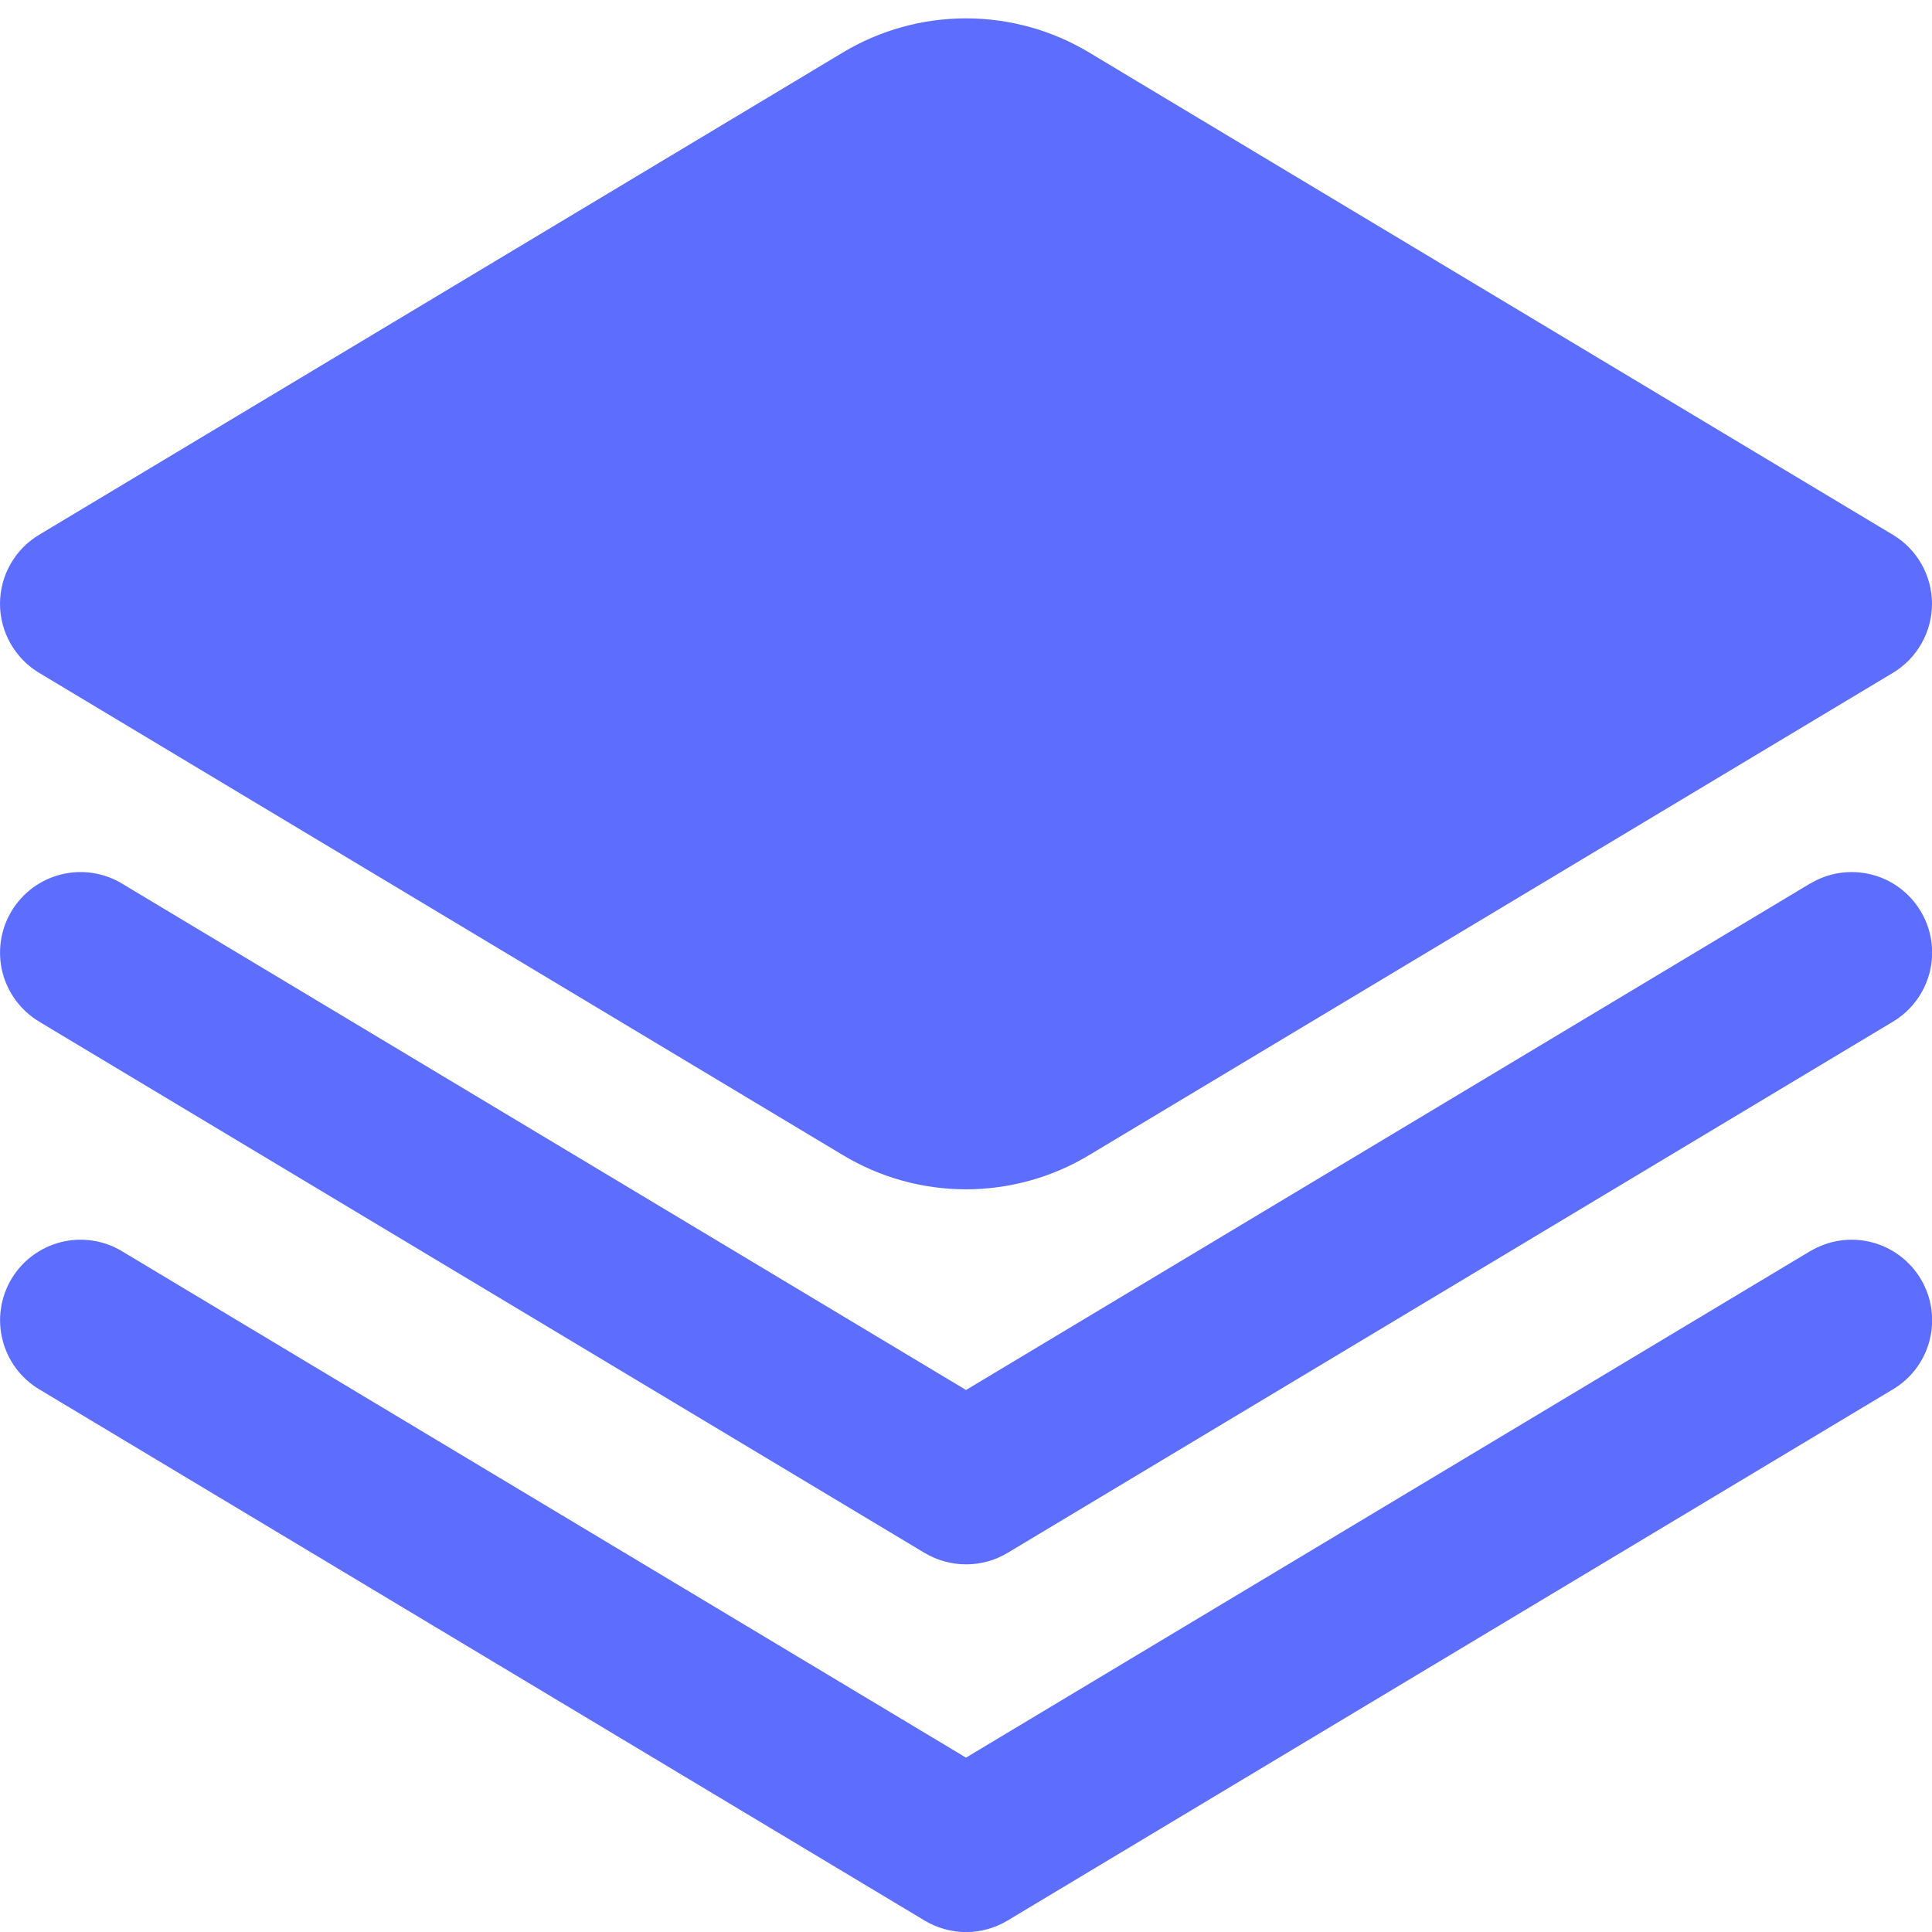 <svg width="24" height="24" viewBox="0 0 24 24" fill="none" xmlns="http://www.w3.org/2000/svg">
<g clip-path="url(#clip0_1287_1099)">
<path d="M22.485 10.976L12 17.267L1.515 10.976C1.288 10.839 1.015 10.799 0.758 10.863C0.501 10.927 0.28 11.091 0.143 11.319C0.007 11.546 -0.034 11.818 0.03 12.076C0.095 12.333 0.259 12.554 0.486 12.691L11.486 19.291C11.642 19.384 11.82 19.433 12.001 19.433C12.183 19.433 12.361 19.384 12.516 19.291L23.516 12.691C23.744 12.554 23.907 12.333 23.972 12.076C24.036 11.818 23.996 11.546 23.859 11.319C23.723 11.091 23.502 10.927 23.244 10.863C22.987 10.799 22.715 10.839 22.487 10.976H22.485Z" fill="#5D6EFF"/>
<path d="M22.485 15.543L12 21.834L1.515 15.543C1.403 15.475 1.278 15.431 1.148 15.411C1.018 15.392 0.886 15.398 0.758 15.43C0.631 15.462 0.511 15.519 0.405 15.597C0.3 15.675 0.211 15.773 0.143 15.886C0.076 15.998 0.031 16.123 0.012 16.253C-0.008 16.383 -0.001 16.515 0.031 16.643C0.095 16.9 0.259 17.122 0.486 17.258L11.486 23.858C11.642 23.951 11.82 24.001 12.001 24.001C12.183 24.001 12.361 23.951 12.516 23.858L23.516 17.258C23.744 17.122 23.908 16.9 23.972 16.643C24.036 16.386 23.996 16.113 23.859 15.886C23.723 15.659 23.502 15.495 23.244 15.43C22.987 15.366 22.715 15.406 22.487 15.543H22.485Z" fill="#5D6EFF"/>
<path d="M0.485 8.358L10.469 14.348C10.931 14.627 11.46 14.774 12 14.774C12.539 14.774 13.069 14.627 13.531 14.348L23.515 8.358C23.663 8.269 23.785 8.143 23.87 7.993C23.955 7.843 24 7.673 24 7.501C24 7.328 23.955 7.158 23.87 7.008C23.785 6.858 23.663 6.732 23.515 6.644L13.531 0.653C13.069 0.375 12.539 0.228 12 0.228C11.46 0.228 10.931 0.375 10.469 0.653L0.485 6.644C0.337 6.732 0.215 6.858 0.13 7.008C0.045 7.158 0 7.328 0 7.501C0 7.673 0.045 7.843 0.13 7.993C0.215 8.143 0.337 8.269 0.485 8.358V8.358Z" fill="#5D6EFF"/>
</g>
<defs>
<clipPath id="clip0_1287_1099">
<rect width="24" height="24" fill="white"/>
</clipPath>
</defs>
</svg>
